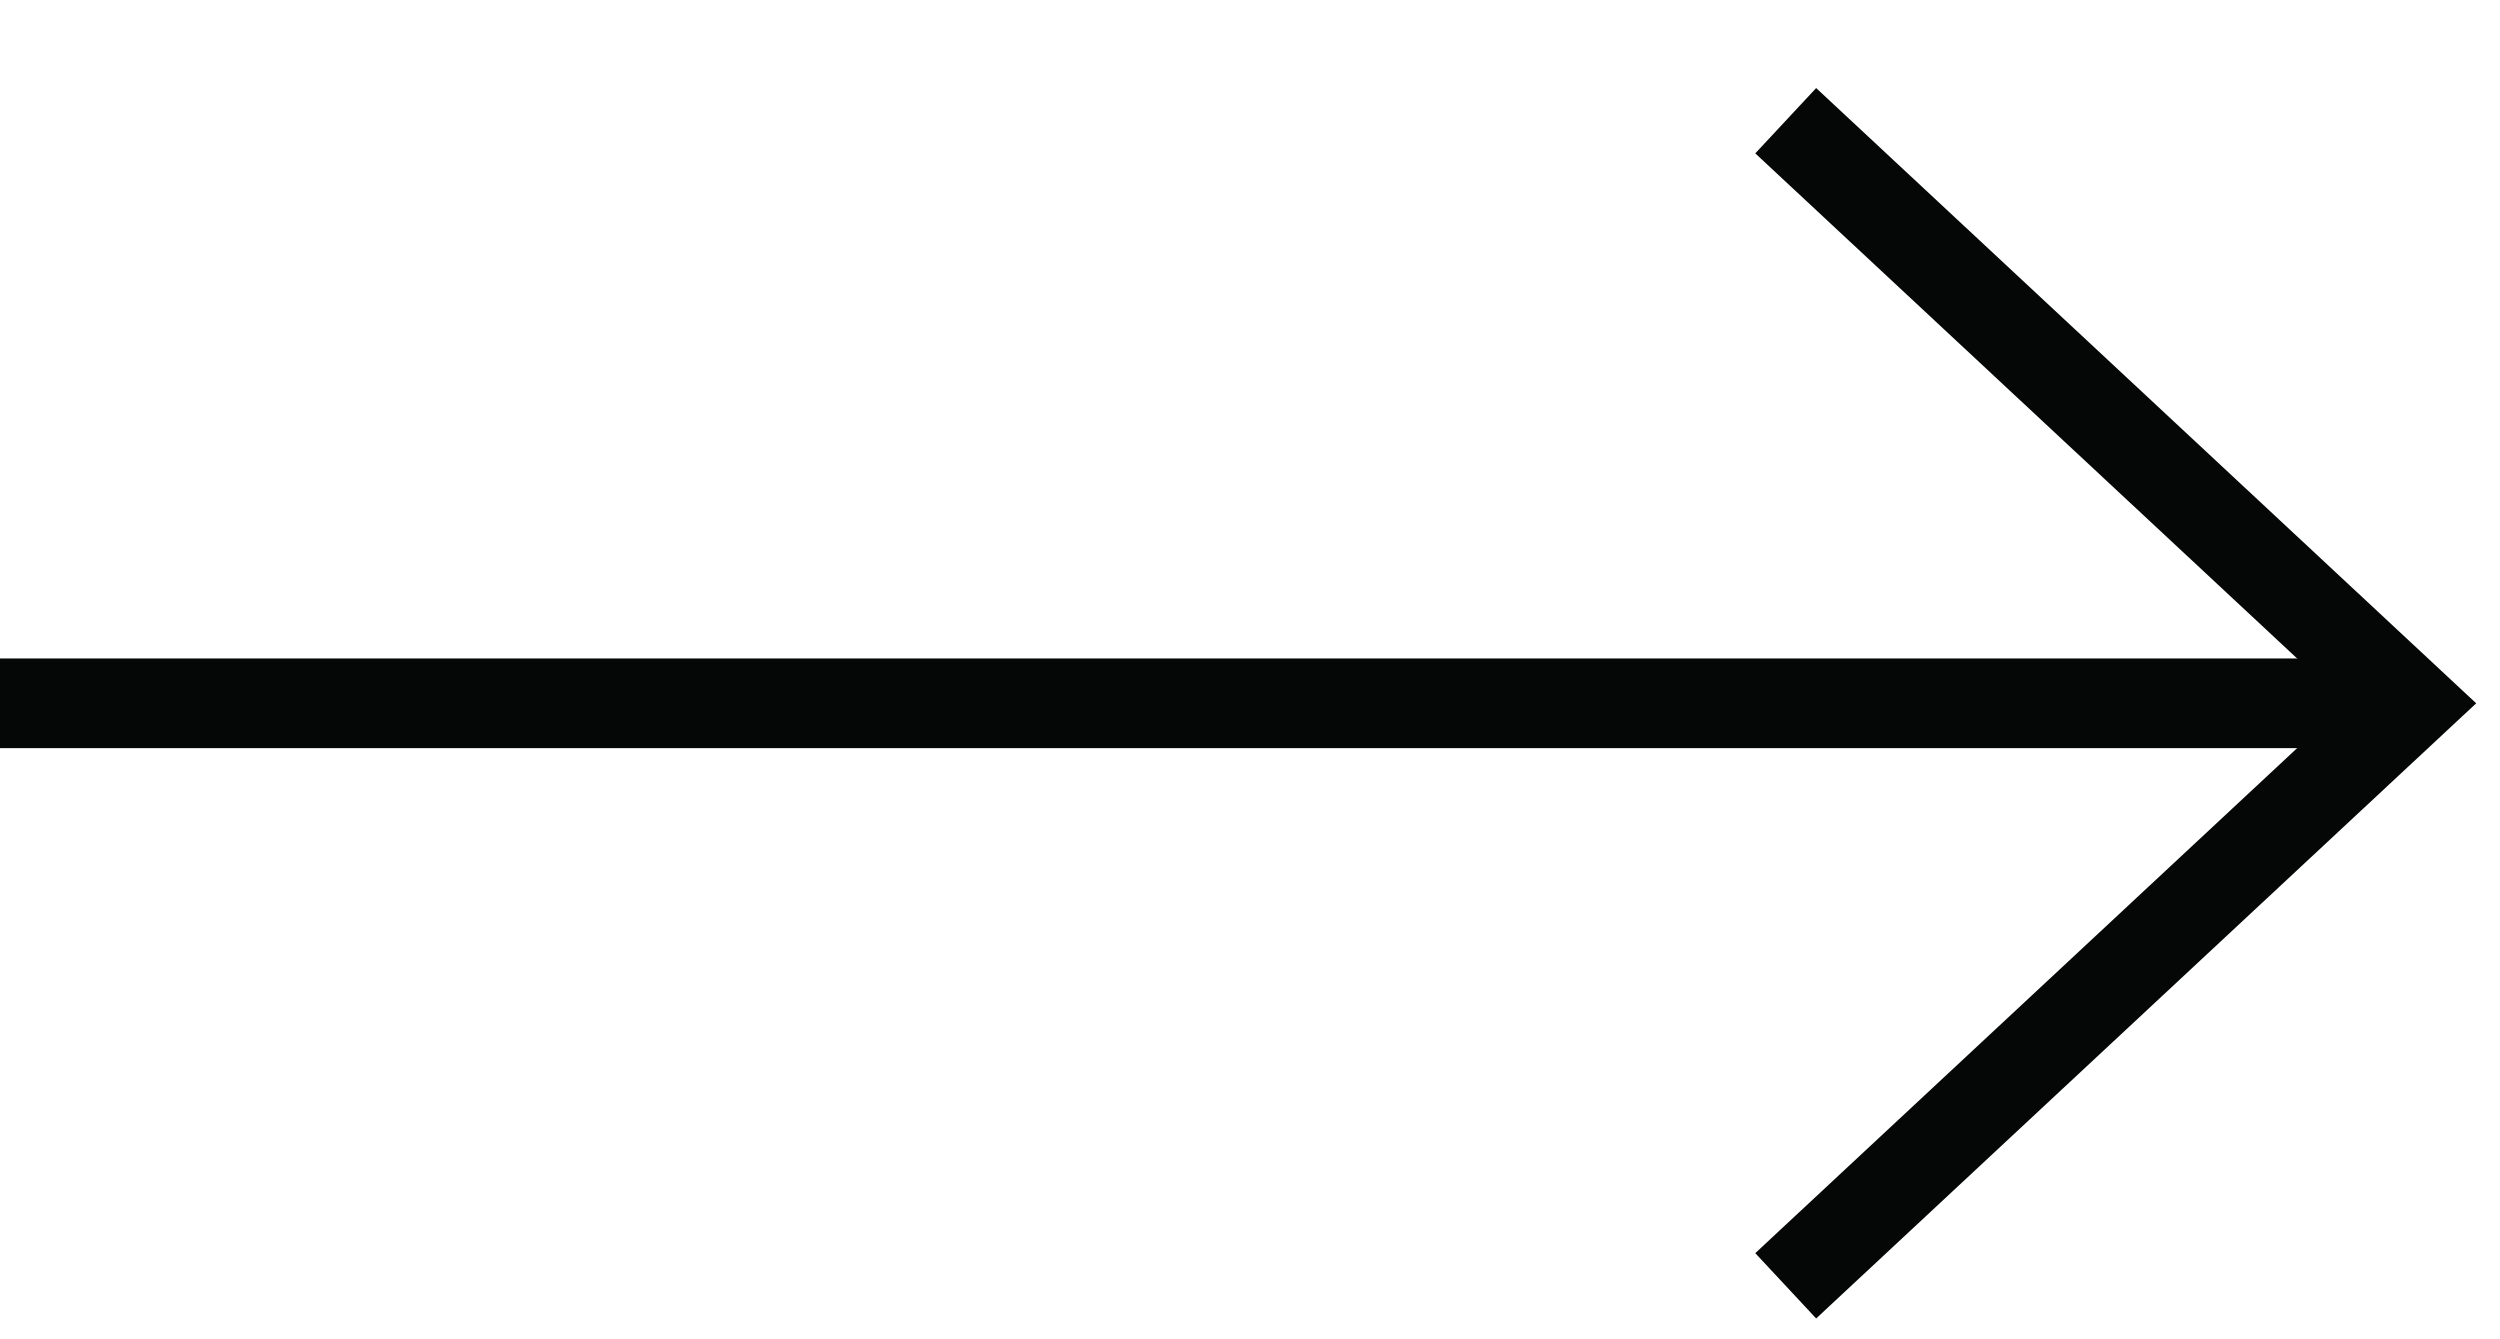 <?xml version="1.0" encoding="UTF-8"?> <svg xmlns="http://www.w3.org/2000/svg" width="28" height="15" viewBox="0 0 28 15" fill="none"> <path d="M0 7.375H27C27 7.929 26.551 8.379 25.996 8.379H0V7.375Z" fill="#050606"></path> <path d="M20 1.352L27 7.877L20 14.401" stroke="#050606"></path> </svg> 